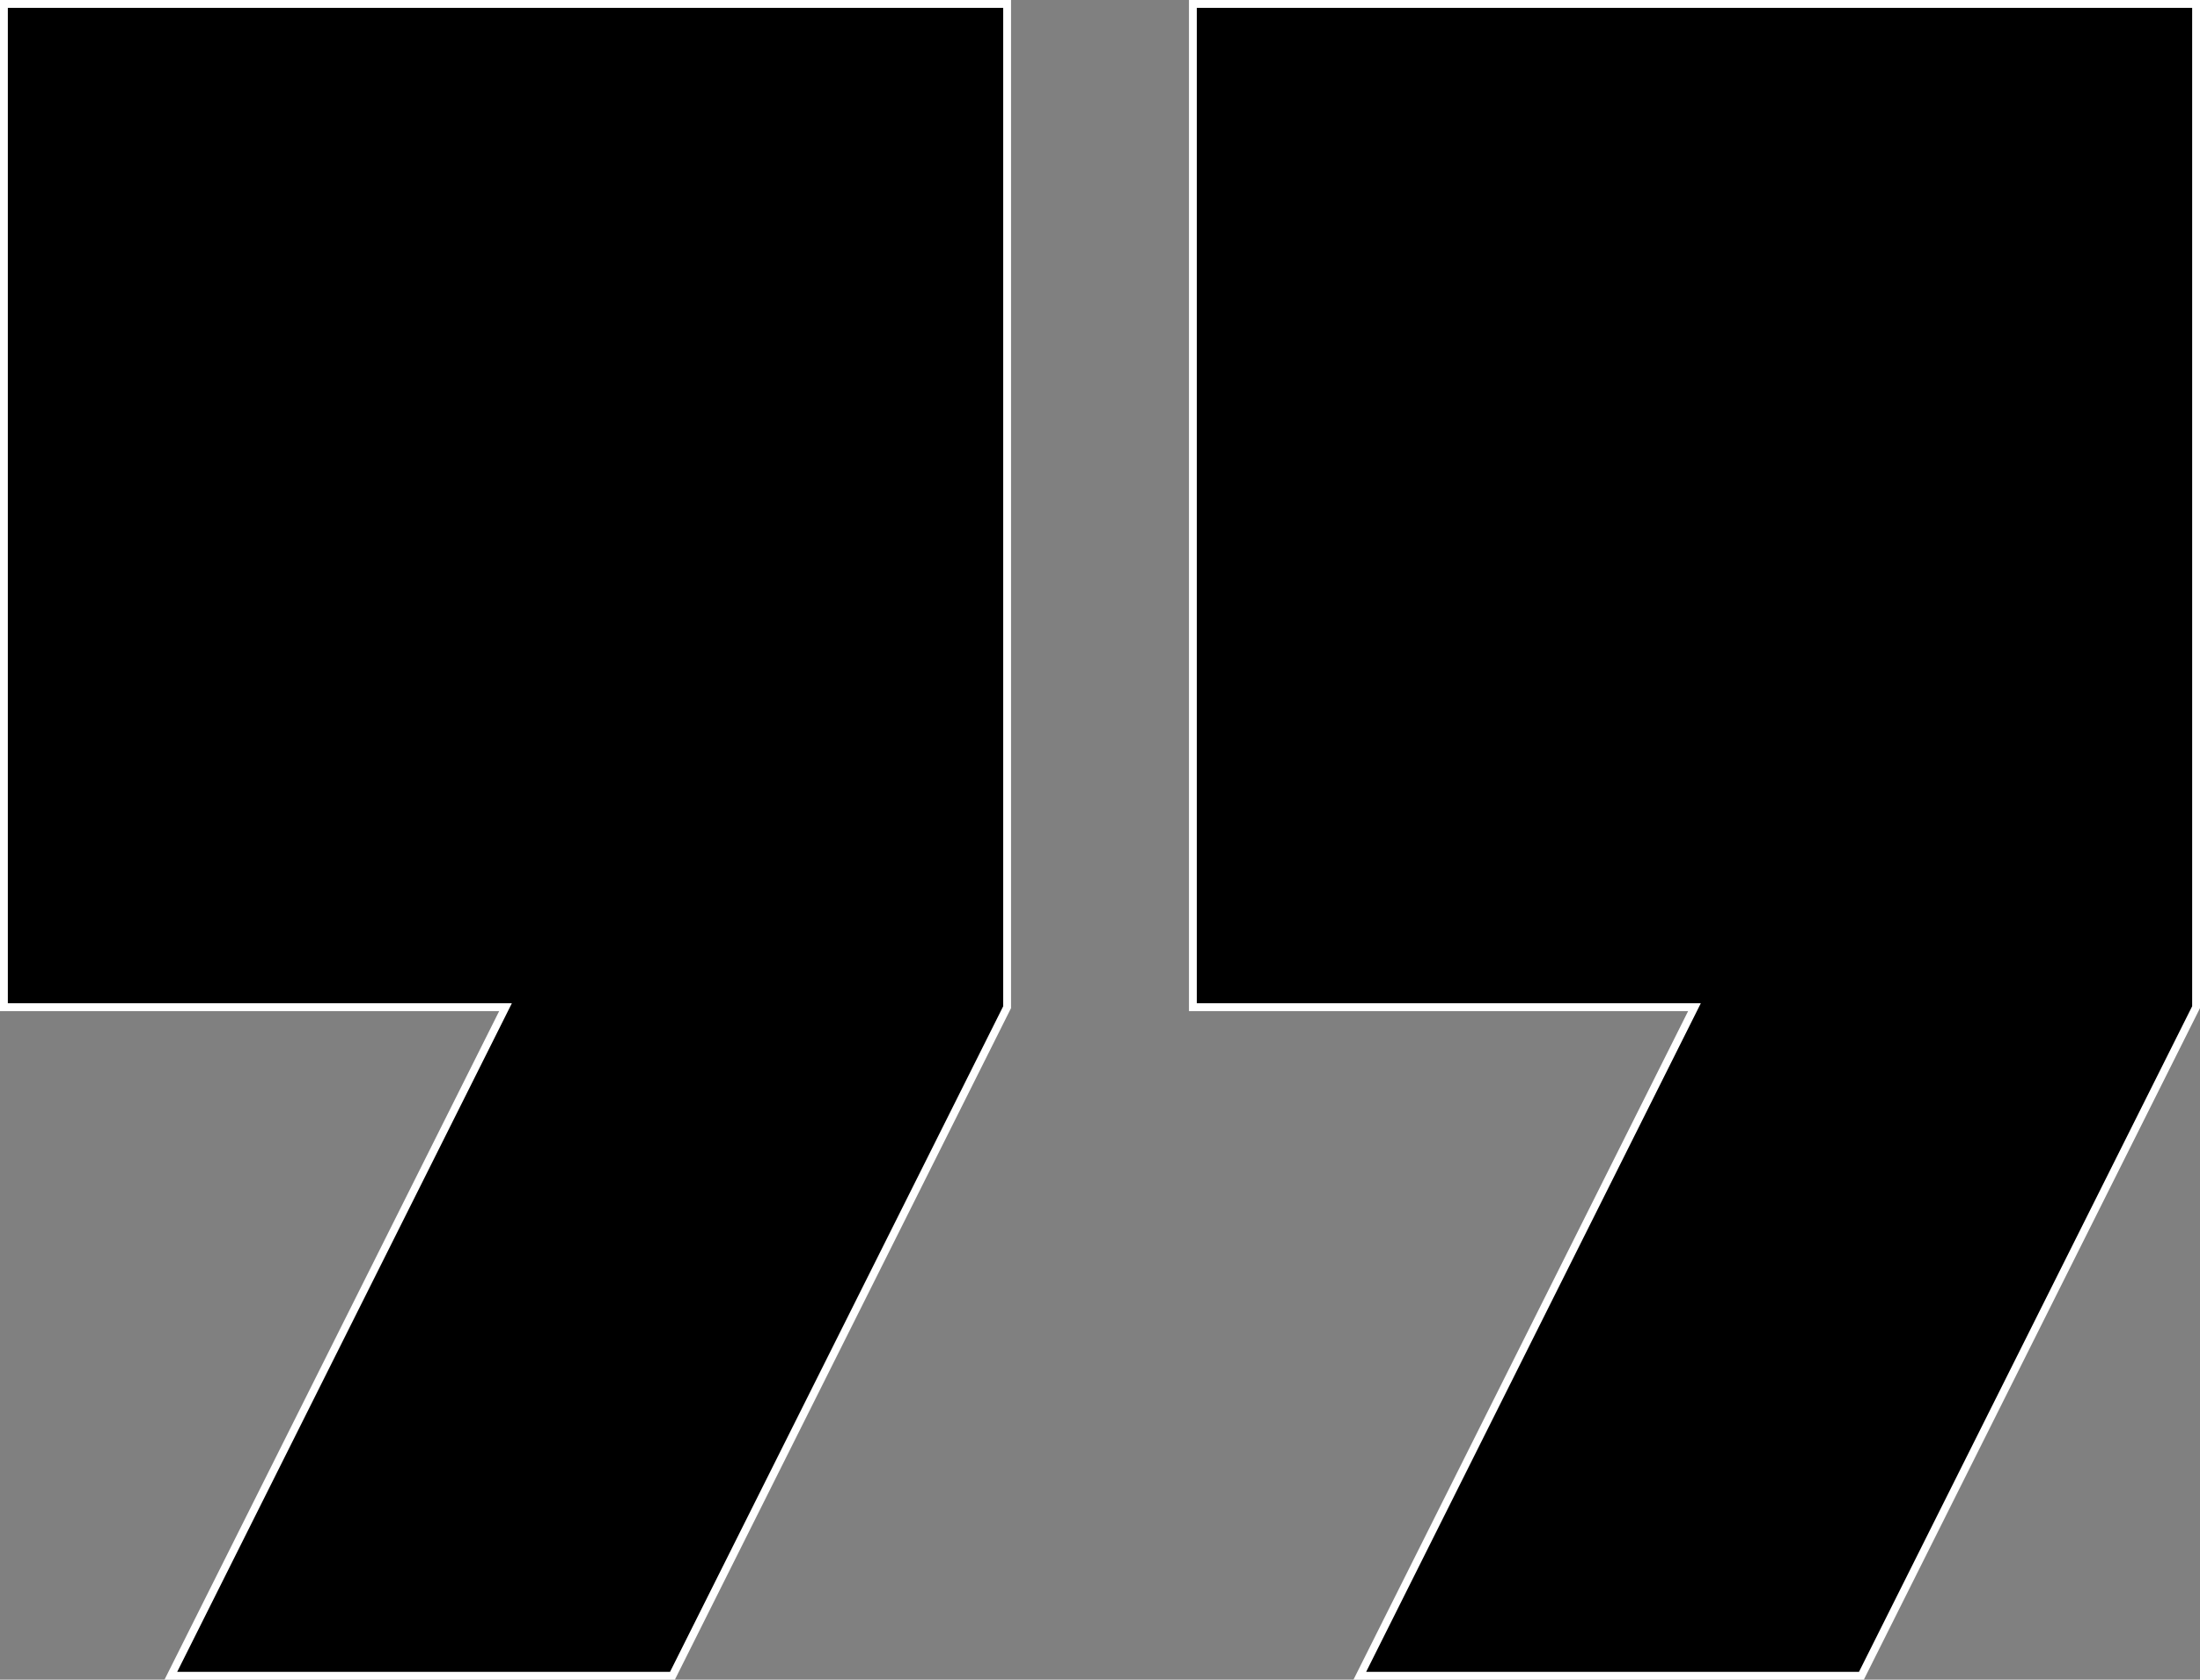 <svg enable-background="new 0 0 280.7 214.3" viewBox="0 0 280.7 214.3" xmlns="http://www.w3.org/2000/svg"><rect x="0" y="0" width="280.7" height="214.3" fill="#808080" stroke="none"/><g stroke="#fff" stroke-miterlimit="10"><path d="m.5 128.5h64l-42.7 85.3h64l42.7-85.3v-128h-128z"/><path d="m152.2.5v128h64l-42.7 85.3h64l42.7-85.3v-128z"/></g></svg>